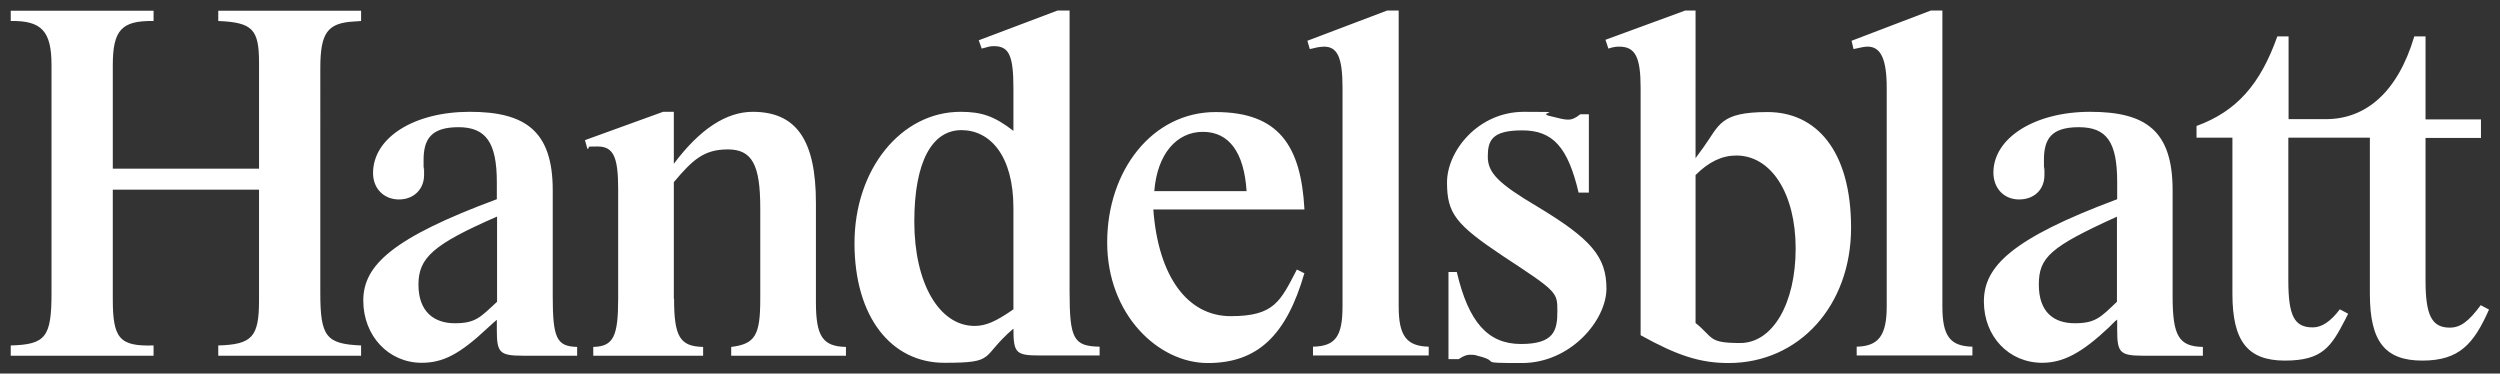 <svg viewBox="0 0 1024 153" version="1.1" xmlns="http://www.w3.org/2000/svg" id="svg6405">
  
  <rect x="0" y="0" width="1024" height="153" fill="#333333" stroke="none"/>
  
  <defs>
    <style>
      .st0 {
        fill: #fff;
      }
    </style>
  </defs>
  <path d="M988.9,14.9c-6.8,22.9-19.9,33.9-36.2,33.9h-15.3V14.9h-4.6c-7,19.7-16.7,30.7-33.1,36.7v4.8h14.7v64c0,19.3,6.2,27.3,21.5,27.3s18.9-5.6,24.7-16.8l1.2-2.4-3.4-1.8c-3.8,5-7.4,7.4-11.1,7.4-7.6,0-10-4.8-10-19.3v-58.4h33.4v64c0,19.5,6.2,27.3,21.5,27.3s21.1-7,27.3-20.9l-3.4-1.8c-5,6.8-8.4,9.2-12.7,9.2-7.4,0-9.9-5.2-9.9-19.3v-58.4h22.7v-7.6h-22.7V14.9s-4.6,0-4.6,0ZM276.1,122.4c0,15.5,2.4,19.5,11.9,19.7v3.6h-45v-3.6c8.2-.2,10.2-4.2,10.2-19.7v-45.1c0-13.1-2-17.3-8.4-17.3s-2.2.2-4.2,1l-1-3.6,32-11.6h4.4v21.3c10.6-14.2,21.5-21.3,32.3-21.3,17.9,0,25.9,11.6,25.9,37.3v40.7c0,14,2.8,18.1,12.3,18.3v3.6h-47v-3.6c9.8-1.2,11.9-4.8,11.9-19.5v-37.5c0-17.7-3.4-23.9-13.3-23.9s-14.5,4.4-22.1,13.4v47.8h0ZM572.8,4.3h-4.6l-32.7,12.4,1,3.4,1.8-.4c1.4-.4,3.2-.6,4-.6,5.6,0,7.6,4.6,7.6,16.9v89.5c0,12.4-3,16.3-12.1,16.5v3.6h47.4v-3.6c-9.2-.2-12.3-4.6-12.3-16.5V4.3h0ZM650.8,46.8v32.1h-4.2c-4.4-18.7-10.6-25.5-23.1-25.5s-14.1,4.2-14.1,10.8,4.4,11,20.1,20.3c22.3,13.4,28.5,20.7,28.5,33.7s-14.7,30.5-34.6,30.5-7.6-.4-18.3-3c-1-.4-1.8-.4-3-.4s-2.6.4-4.6,1.8h-4.2v-35.7h3.4c4.8,20.5,12.7,29.5,26.3,29.5s14.9-5.6,14.9-13.4,0-8-22.1-22.5c-19.5-13-23.1-17.5-23.1-30.3s12.7-28.9,31.5-28.9,5.6.2,10.1,1.6c4.8,1.2,6.4,1.6,8,1.6s3-.6,5-2.2c0,0,3.6,0,3.6,0ZM795.5,4.3h-4.6l-32.5,12.4.8,3.4c3.6-.8,4.6-1,5.8-1,5.4,0,7.8,5.2,7.8,16.9v89.5c0,12-3.4,16.3-12.3,16.5v3.6h47.4v-3.6c-9.2-.2-12.3-4.4-12.3-16.5V4.3h0ZM867.2,88.7c-27.3,12.4-32.1,16.6-32.1,27.9s6.2,15.8,14.7,15.8,10.6-2.4,17.3-8.8v-34.9ZM866.2,131.7l-2.4,2.4c-11,10.4-18.7,14.5-27.3,14.5-13.7,0-23.9-10.8-23.9-25.1s11.2-25.7,54.6-41.9v-7c0-16.3-4.2-22.5-15.7-22.5s-14.3,5-14.3,13.4,0,1.8.2,3.2v3c0,6-4.2,10-10.4,10s-10.5-4.6-10.5-11c0-14.2,16.9-24.9,39.6-24.9s33.8,7.6,33.8,32.1v43.5c0,16.3,2.6,20.5,12.4,20.7v3.6h-24.3c-9.6,0-10.8-1.2-10.8-10.4v-4.4l-1,.8h0ZM694.5,71.7c5.4-5.4,10.8-8,16.7-8,14.3,0,24.3,15.6,24.3,38.1s-9.4,38.7-22.7,38.7-10.8-2.2-18.3-8.2v-60.6ZM694.5,4.3h-4.2l-32.7,12,1.2,3.6c1.8-.6,3-.8,4.4-.8,6.6,0,8.8,4.2,8.8,16.9v101.3c15.1,8.4,24.5,11.4,36,11.4,28.9,0,50.2-23.5,50.2-55.4s-14.5-47.4-34.2-47.4-19.7,5.4-26.3,14.5l-2.2,3-1,1.4V4.3ZM510.6,78.3c-1-15.9-7.2-24.3-17.9-24.3s-18.7,9-19.9,24.3h37.8ZM534.3,111.8c-7.4,25.7-19.3,36.9-39.6,36.9s-41.2-19.9-41.2-49.4,18.5-53.4,44.4-53.4,35,13.8,36.4,39.9h-61.9c2,27.3,13.9,43.7,31.7,43.7s20.3-6,27.1-19.1l3.2,1.6ZM415.1,126.7c-7.2,5-11.3,6.8-15.9,6.8-14.5,0-24.7-17.5-24.7-42.7s7.6-37.5,19.3-37.5,21.3,10.4,21.3,31.9v41.5ZM438,4.3h-4.8l-32.3,12.2,1.2,3.4c2.8-.8,3.6-1,5-1,6.2,0,8,3.8,8,17.3v17.4c-7.8-6-12.9-7.8-21.7-7.8-24.3,0-43.4,23.5-43.4,53.8s15.1,49,36.8,49,14.5-2.2,28.3-14c0,10,1,11,10.8,11h24.5v-3.6c-10.7-.2-12.3-3.2-12.3-22.7V4.3ZM203.6,88.7c-26.1,11.4-32.2,16.8-32.2,27.9s6.4,15.8,14.9,15.8,10.4-2.4,17.3-8.8v-34.9h0ZM203.6,130.9c-1.2,1-1.4,1.2-3.6,3.2-11.7,11-18.5,14.5-27.3,14.5-13.5,0-23.9-11-23.9-25.5s12.1-25.7,54.7-41.5v-7c0-16.1-4.4-22.5-15.7-22.5s-14.3,5-14.3,13.4,0,1.8.2,3.2v3c0,5.8-4.2,10-10.3,10s-10.6-4.4-10.6-10.8c0-14.6,16.9-25.1,39.6-25.1s34,7.8,34,32.1v43.5c0,17.1,1.6,20.5,10,20.7v3.6h-22.1c-9.6,0-10.8-1.2-10.8-10.4v-4.4h0ZM106.1,77.7v45.3c0,15-2.8,18.1-16.7,18.5v4.2h58.5v-4.2c-14.3-.6-16.7-3.6-16.7-21.5V27.9c0-14.6,3-18.5,13.9-19.1l2.8-.2v-4.2h-58.5v4.2c14.1.6,16.7,3.4,16.7,17.2v43.3h-59.9V26.7c0-14.4,3.6-18.3,16.7-18.1v-4.2H4.4v4.2c12.7-.2,16.7,4.2,16.7,18.1v93.3c0,18.1-2.4,21.1-16.7,21.5v4.2h58.5v-4.2c-13.9.4-16.7-2.8-16.7-18.9v-44.9h59.9,0Z" class="st0" id="path4740"></path>
</svg>